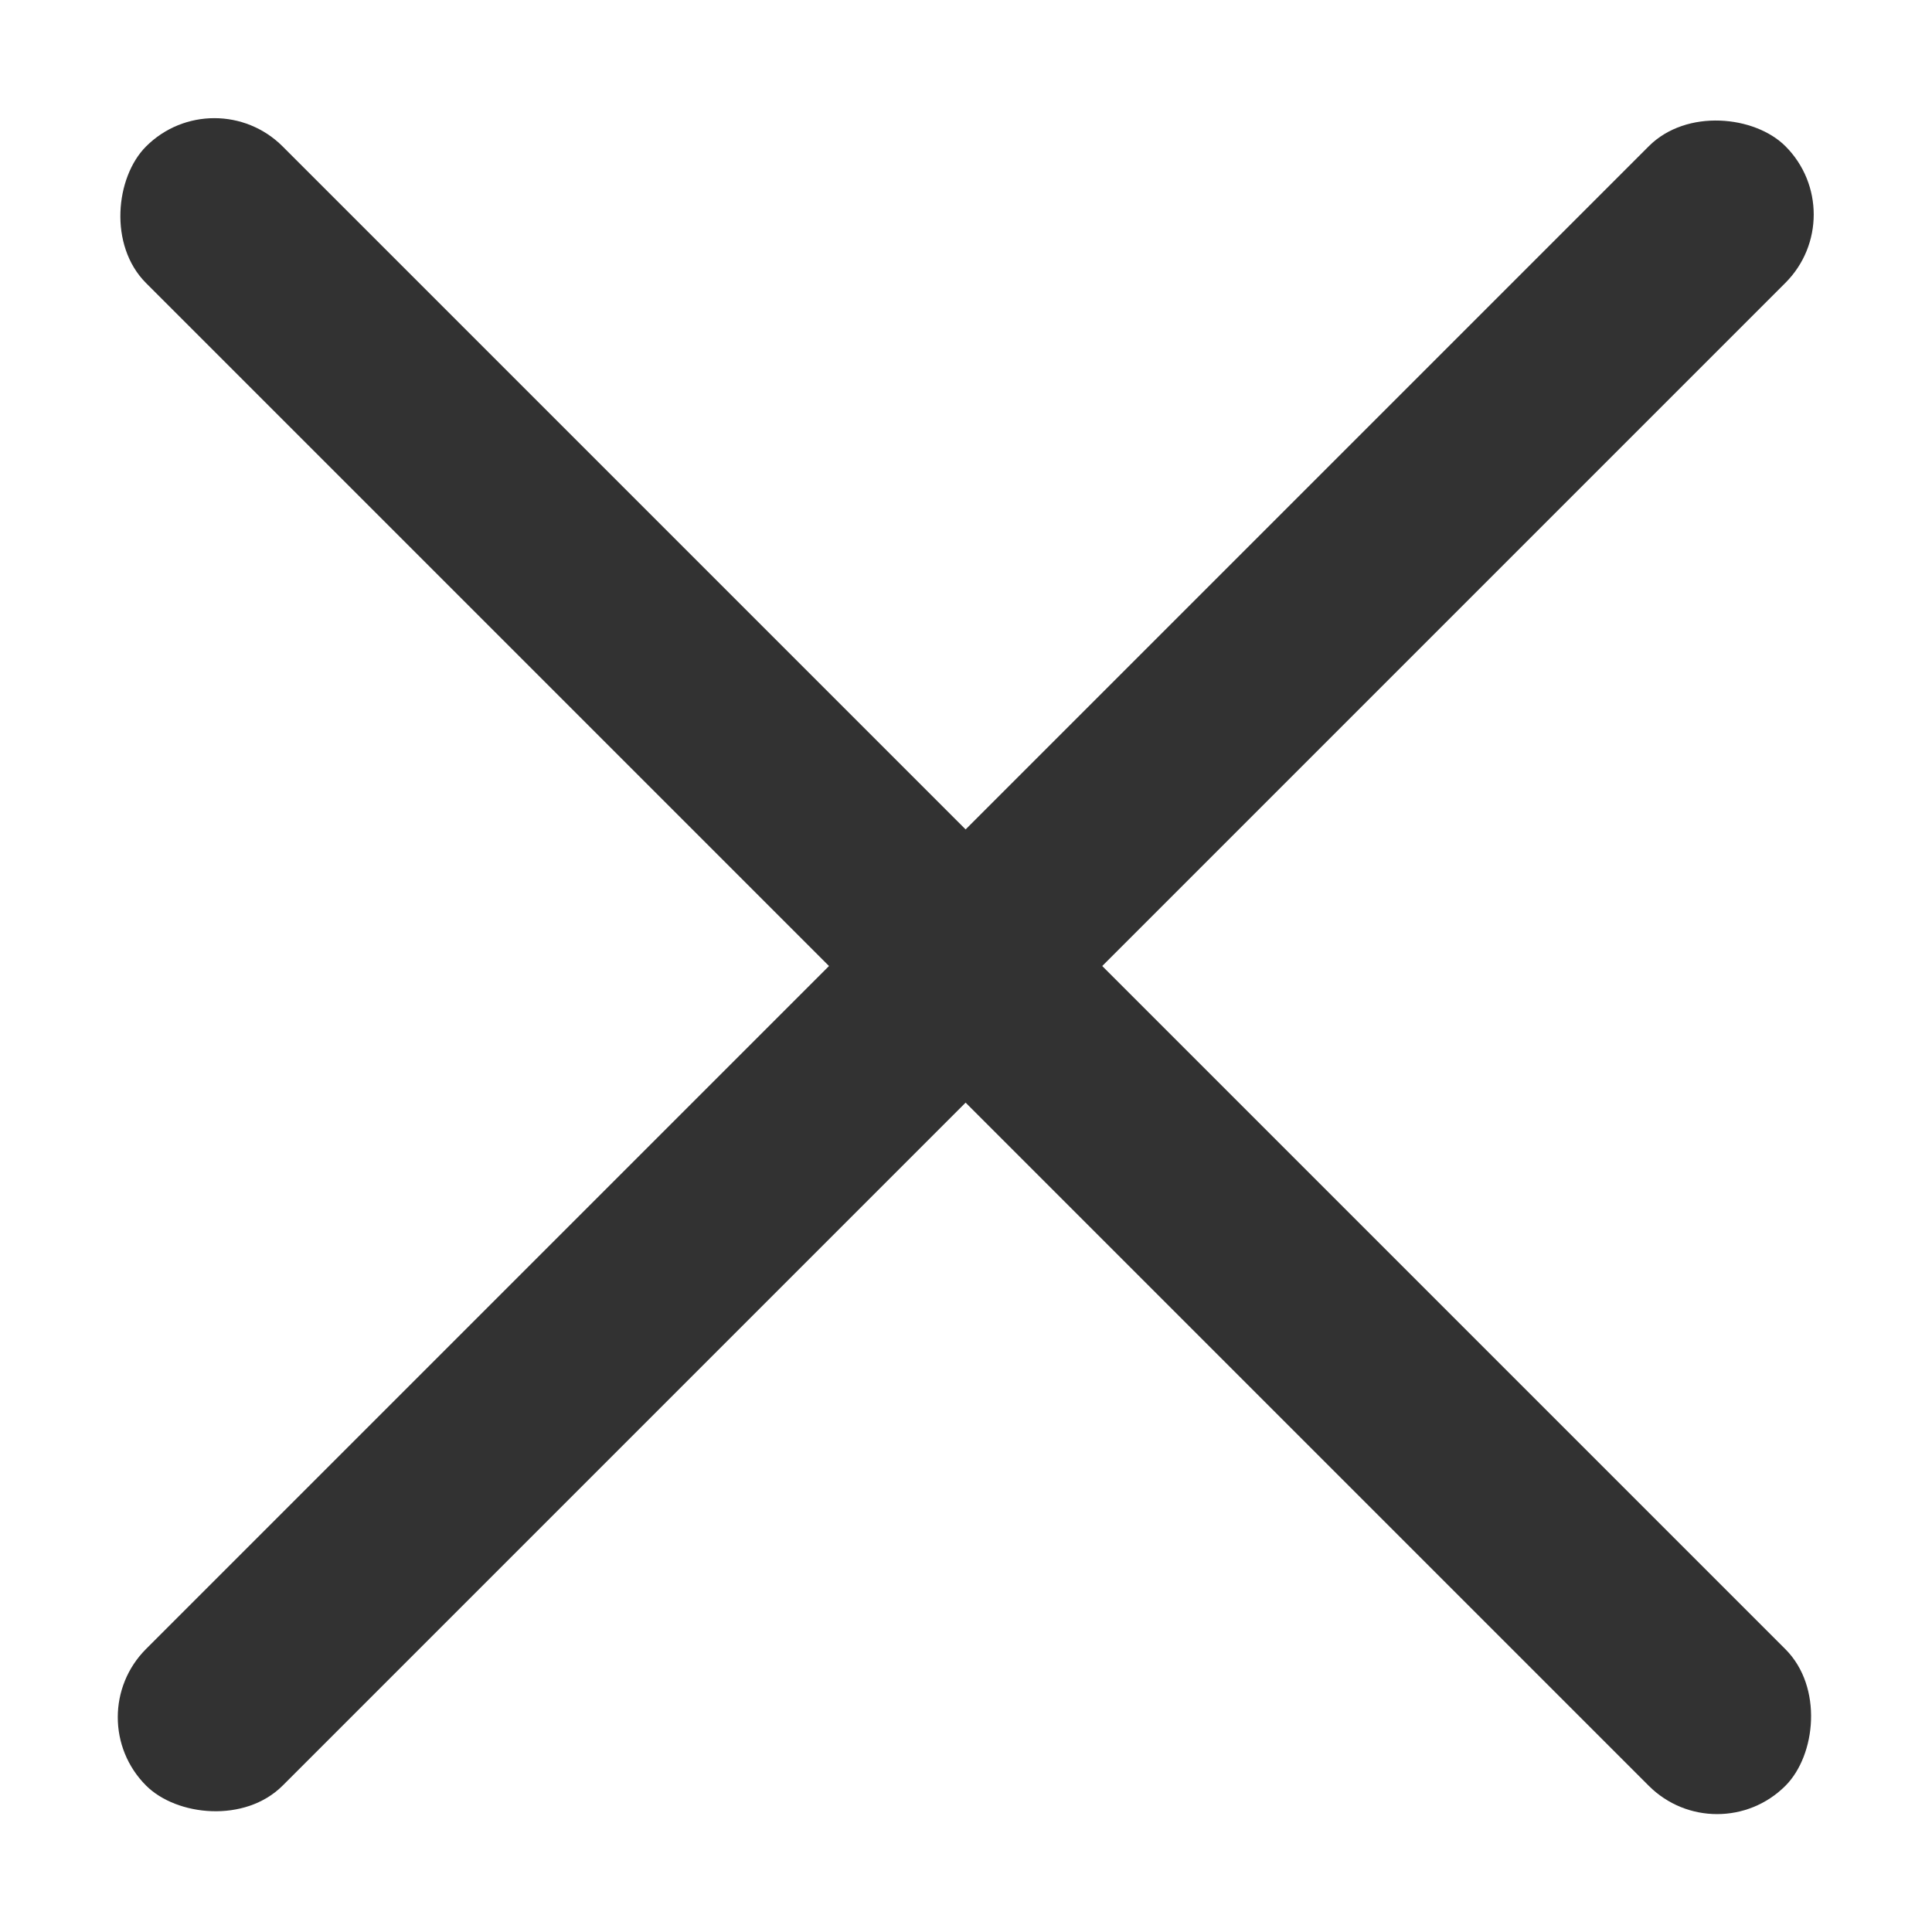 <svg width="20" height="20" viewBox="0 0 20 20" fill="none" xmlns="http://www.w3.org/2000/svg">
<rect x="0.805" y="17.777" width="24" height="2" rx="1" transform="rotate(-45 0.805 17.777)" fill="#323232"/>
<rect x="2.219" y="0.809" width="24" height="2" rx="1" transform="rotate(45 2.219 0.809)" fill="#323232"/>
</svg>
